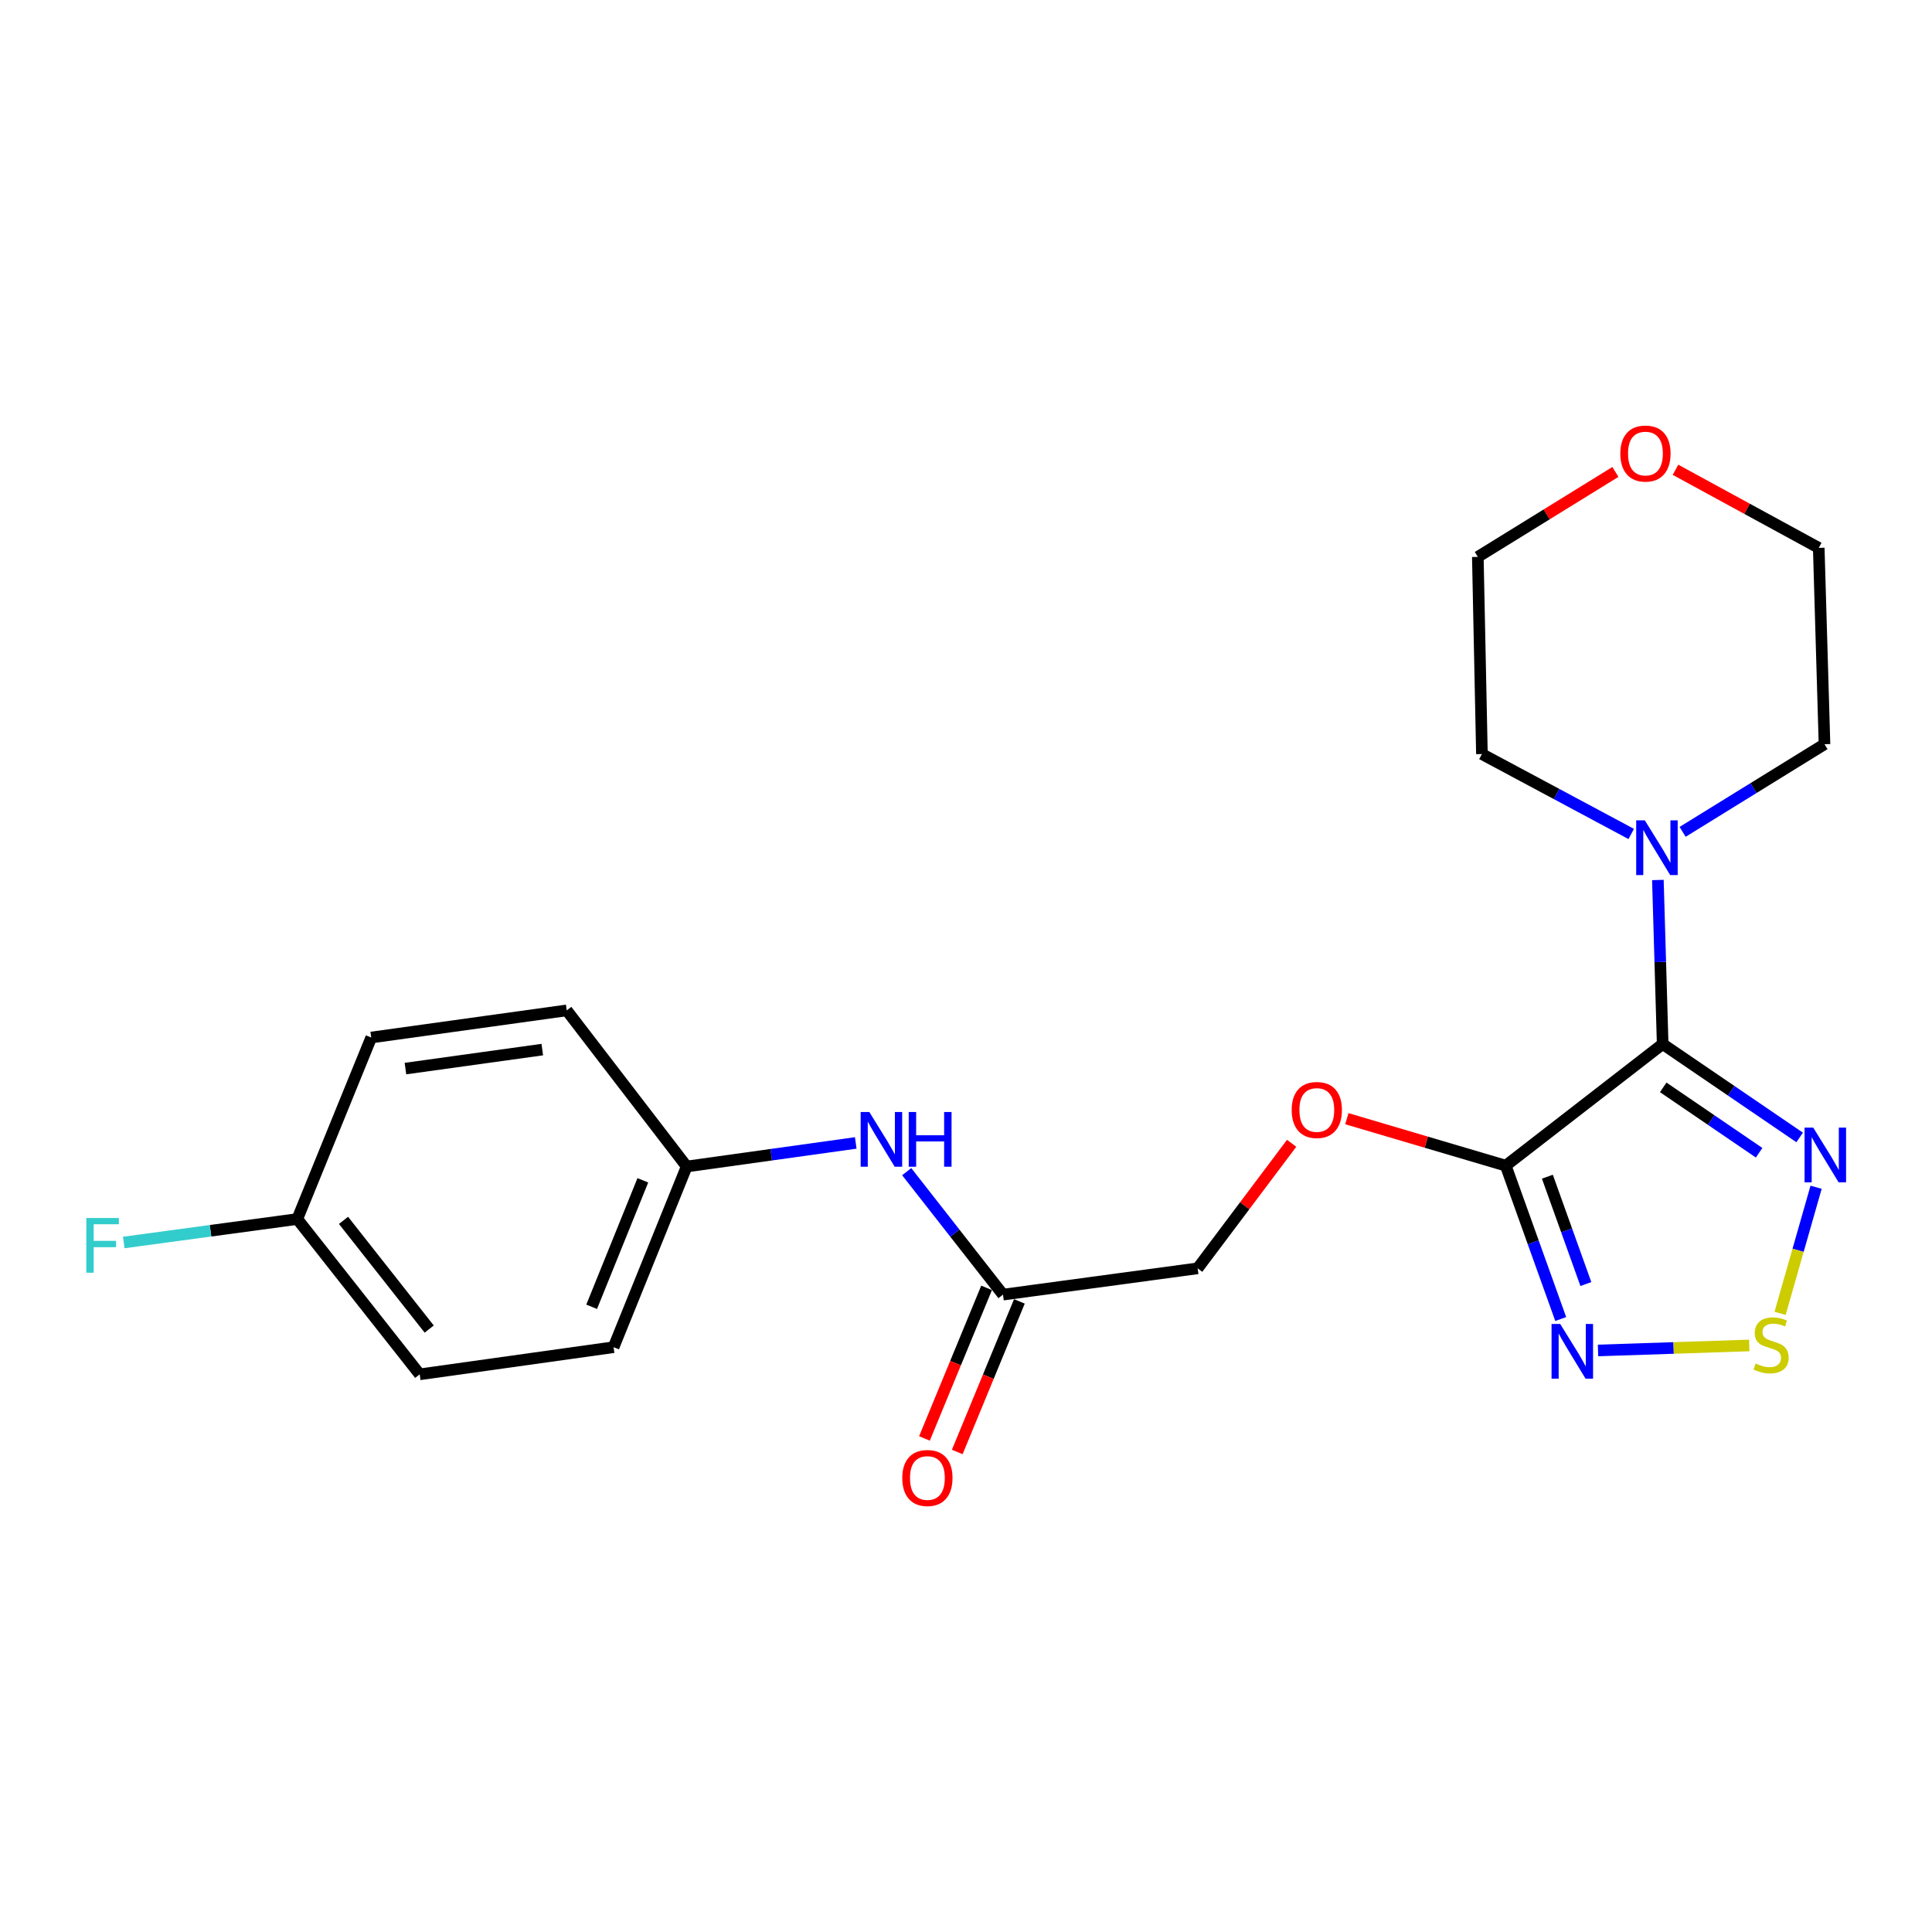 <?xml version='1.0' encoding='iso-8859-1'?>
<svg version='1.1' baseProfile='full'
              xmlns='http://www.w3.org/2000/svg'
                      xmlns:rdkit='http://www.rdkit.org/xml'
                      xmlns:xlink='http://www.w3.org/1999/xlink'
                  xml:space='preserve'
width='1000px' height='1000px' viewBox='0 0 1000 1000'>
<!-- END OF HEADER -->
<rect style='opacity:1.0;fill:#FFFFFF;stroke:none' width='1000' height='1000' x='0' y='0'> </rect>
<path class='bond-0' d='M 860.596,540.395 L 779.366,603.343' style='fill:none;fill-rule:evenodd;stroke:#000000;stroke-width:6px;stroke-linecap:butt;stroke-linejoin:miter;stroke-opacity:1' />
<path class='bond-1' d='M 860.596,540.395 L 896.047,564.569' style='fill:none;fill-rule:evenodd;stroke:#000000;stroke-width:6px;stroke-linecap:butt;stroke-linejoin:miter;stroke-opacity:1' />
<path class='bond-1' d='M 896.047,564.569 L 931.498,588.742' style='fill:none;fill-rule:evenodd;stroke:#0000FF;stroke-width:6px;stroke-linecap:butt;stroke-linejoin:miter;stroke-opacity:1' />
<path class='bond-1' d='M 860.885,562.819 L 885.701,579.741' style='fill:none;fill-rule:evenodd;stroke:#000000;stroke-width:6px;stroke-linecap:butt;stroke-linejoin:miter;stroke-opacity:1' />
<path class='bond-1' d='M 885.701,579.741 L 910.517,596.663' style='fill:none;fill-rule:evenodd;stroke:#0000FF;stroke-width:6px;stroke-linecap:butt;stroke-linejoin:miter;stroke-opacity:1' />
<path class='bond-4' d='M 860.596,540.395 L 859.356,497.938' style='fill:none;fill-rule:evenodd;stroke:#000000;stroke-width:6px;stroke-linecap:butt;stroke-linejoin:miter;stroke-opacity:1' />
<path class='bond-4' d='M 859.356,497.938 L 858.115,455.482' style='fill:none;fill-rule:evenodd;stroke:#0000FF;stroke-width:6px;stroke-linecap:butt;stroke-linejoin:miter;stroke-opacity:1' />
<path class='bond-2' d='M 779.366,603.343 L 793.596,643.035' style='fill:none;fill-rule:evenodd;stroke:#000000;stroke-width:6px;stroke-linecap:butt;stroke-linejoin:miter;stroke-opacity:1' />
<path class='bond-2' d='M 793.596,643.035 L 807.827,682.726' style='fill:none;fill-rule:evenodd;stroke:#0000FF;stroke-width:6px;stroke-linecap:butt;stroke-linejoin:miter;stroke-opacity:1' />
<path class='bond-2' d='M 800.921,609.053 L 810.883,636.837' style='fill:none;fill-rule:evenodd;stroke:#000000;stroke-width:6px;stroke-linecap:butt;stroke-linejoin:miter;stroke-opacity:1' />
<path class='bond-2' d='M 810.883,636.837 L 820.844,664.621' style='fill:none;fill-rule:evenodd;stroke:#0000FF;stroke-width:6px;stroke-linecap:butt;stroke-linejoin:miter;stroke-opacity:1' />
<path class='bond-5' d='M 779.366,603.343 L 738.246,591.189' style='fill:none;fill-rule:evenodd;stroke:#000000;stroke-width:6px;stroke-linecap:butt;stroke-linejoin:miter;stroke-opacity:1' />
<path class='bond-5' d='M 738.246,591.189 L 697.126,579.036' style='fill:none;fill-rule:evenodd;stroke:#FF0000;stroke-width:6px;stroke-linecap:butt;stroke-linejoin:miter;stroke-opacity:1' />
<path class='bond-3' d='M 940.011,614.517 L 930.689,647.154' style='fill:none;fill-rule:evenodd;stroke:#0000FF;stroke-width:6px;stroke-linecap:butt;stroke-linejoin:miter;stroke-opacity:1' />
<path class='bond-3' d='M 930.689,647.154 L 921.367,679.791' style='fill:none;fill-rule:evenodd;stroke:#CCCC00;stroke-width:6px;stroke-linecap:butt;stroke-linejoin:miter;stroke-opacity:1' />
<path class='bond-22' d='M 827.133,698.997 L 866.27,697.701' style='fill:none;fill-rule:evenodd;stroke:#0000FF;stroke-width:6px;stroke-linecap:butt;stroke-linejoin:miter;stroke-opacity:1' />
<path class='bond-22' d='M 866.27,697.701 L 905.408,696.406' style='fill:none;fill-rule:evenodd;stroke:#CCCC00;stroke-width:6px;stroke-linecap:butt;stroke-linejoin:miter;stroke-opacity:1' />
<path class='bond-18' d='M 870.916,430.572 L 907.636,407.89' style='fill:none;fill-rule:evenodd;stroke:#0000FF;stroke-width:6px;stroke-linecap:butt;stroke-linejoin:miter;stroke-opacity:1' />
<path class='bond-18' d='M 907.636,407.89 L 944.357,385.208' style='fill:none;fill-rule:evenodd;stroke:#000000;stroke-width:6px;stroke-linecap:butt;stroke-linejoin:miter;stroke-opacity:1' />
<path class='bond-19' d='M 844.319,431.658 L 805.68,410.978' style='fill:none;fill-rule:evenodd;stroke:#0000FF;stroke-width:6px;stroke-linecap:butt;stroke-linejoin:miter;stroke-opacity:1' />
<path class='bond-19' d='M 805.68,410.978 L 767.041,390.299' style='fill:none;fill-rule:evenodd;stroke:#000000;stroke-width:6px;stroke-linecap:butt;stroke-linejoin:miter;stroke-opacity:1' />
<path class='bond-10' d='M 668.553,591.766 L 644.229,624.126' style='fill:none;fill-rule:evenodd;stroke:#FF0000;stroke-width:6px;stroke-linecap:butt;stroke-linejoin:miter;stroke-opacity:1' />
<path class='bond-10' d='M 644.229,624.126 L 619.904,656.487' style='fill:none;fill-rule:evenodd;stroke:#000000;stroke-width:6px;stroke-linecap:butt;stroke-linejoin:miter;stroke-opacity:1' />
<path class='bond-6' d='M 519.146,670.096 L 619.904,656.487' style='fill:none;fill-rule:evenodd;stroke:#000000;stroke-width:6px;stroke-linecap:butt;stroke-linejoin:miter;stroke-opacity:1' />
<path class='bond-7' d='M 519.146,670.096 L 494.225,638.271' style='fill:none;fill-rule:evenodd;stroke:#000000;stroke-width:6px;stroke-linecap:butt;stroke-linejoin:miter;stroke-opacity:1' />
<path class='bond-7' d='M 494.225,638.271 L 469.305,606.445' style='fill:none;fill-rule:evenodd;stroke:#0000FF;stroke-width:6px;stroke-linecap:butt;stroke-linejoin:miter;stroke-opacity:1' />
<path class='bond-8' d='M 510.658,666.594 L 494.579,705.567' style='fill:none;fill-rule:evenodd;stroke:#000000;stroke-width:6px;stroke-linecap:butt;stroke-linejoin:miter;stroke-opacity:1' />
<path class='bond-8' d='M 494.579,705.567 L 478.499,744.54' style='fill:none;fill-rule:evenodd;stroke:#FF0000;stroke-width:6px;stroke-linecap:butt;stroke-linejoin:miter;stroke-opacity:1' />
<path class='bond-8' d='M 527.634,673.599 L 511.555,712.571' style='fill:none;fill-rule:evenodd;stroke:#000000;stroke-width:6px;stroke-linecap:butt;stroke-linejoin:miter;stroke-opacity:1' />
<path class='bond-8' d='M 511.555,712.571 L 495.475,751.544' style='fill:none;fill-rule:evenodd;stroke:#FF0000;stroke-width:6px;stroke-linecap:butt;stroke-linejoin:miter;stroke-opacity:1' />
<path class='bond-11' d='M 442.935,591.585 L 399.183,597.683' style='fill:none;fill-rule:evenodd;stroke:#0000FF;stroke-width:6px;stroke-linecap:butt;stroke-linejoin:miter;stroke-opacity:1' />
<path class='bond-11' d='M 399.183,597.683 L 355.43,603.782' style='fill:none;fill-rule:evenodd;stroke:#000000;stroke-width:6px;stroke-linecap:butt;stroke-linejoin:miter;stroke-opacity:1' />
<path class='bond-9' d='M 836.13,244.275 L 800.525,266.26' style='fill:none;fill-rule:evenodd;stroke:#FF0000;stroke-width:6px;stroke-linecap:butt;stroke-linejoin:miter;stroke-opacity:1' />
<path class='bond-9' d='M 800.525,266.26 L 764.919,288.246' style='fill:none;fill-rule:evenodd;stroke:#000000;stroke-width:6px;stroke-linecap:butt;stroke-linejoin:miter;stroke-opacity:1' />
<path class='bond-23' d='M 867.234,243.155 L 904.306,263.369' style='fill:none;fill-rule:evenodd;stroke:#FF0000;stroke-width:6px;stroke-linecap:butt;stroke-linejoin:miter;stroke-opacity:1' />
<path class='bond-23' d='M 904.306,263.369 L 941.378,283.583' style='fill:none;fill-rule:evenodd;stroke:#000000;stroke-width:6px;stroke-linecap:butt;stroke-linejoin:miter;stroke-opacity:1' />
<path class='bond-14' d='M 355.43,603.782 L 293.339,522.969' style='fill:none;fill-rule:evenodd;stroke:#000000;stroke-width:6px;stroke-linecap:butt;stroke-linejoin:miter;stroke-opacity:1' />
<path class='bond-15' d='M 355.43,603.782 L 317.59,697.306' style='fill:none;fill-rule:evenodd;stroke:#000000;stroke-width:6px;stroke-linecap:butt;stroke-linejoin:miter;stroke-opacity:1' />
<path class='bond-15' d='M 332.731,610.923 L 306.243,676.39' style='fill:none;fill-rule:evenodd;stroke:#000000;stroke-width:6px;stroke-linecap:butt;stroke-linejoin:miter;stroke-opacity:1' />
<path class='bond-12' d='M 153.874,630.971 L 217.241,711.354' style='fill:none;fill-rule:evenodd;stroke:#000000;stroke-width:6px;stroke-linecap:butt;stroke-linejoin:miter;stroke-opacity:1' />
<path class='bond-12' d='M 177.801,631.66 L 222.158,687.928' style='fill:none;fill-rule:evenodd;stroke:#000000;stroke-width:6px;stroke-linecap:butt;stroke-linejoin:miter;stroke-opacity:1' />
<path class='bond-13' d='M 153.874,630.971 L 108.971,637.04' style='fill:none;fill-rule:evenodd;stroke:#000000;stroke-width:6px;stroke-linecap:butt;stroke-linejoin:miter;stroke-opacity:1' />
<path class='bond-13' d='M 108.971,637.04 L 64.068,643.109' style='fill:none;fill-rule:evenodd;stroke:#33CCCC;stroke-width:6px;stroke-linecap:butt;stroke-linejoin:miter;stroke-opacity:1' />
<path class='bond-24' d='M 153.874,630.971 L 192.153,537.018' style='fill:none;fill-rule:evenodd;stroke:#000000;stroke-width:6px;stroke-linecap:butt;stroke-linejoin:miter;stroke-opacity:1' />
<path class='bond-16' d='M 293.339,522.969 L 192.153,537.018' style='fill:none;fill-rule:evenodd;stroke:#000000;stroke-width:6px;stroke-linecap:butt;stroke-linejoin:miter;stroke-opacity:1' />
<path class='bond-16' d='M 280.687,543.266 L 209.857,553.1' style='fill:none;fill-rule:evenodd;stroke:#000000;stroke-width:6px;stroke-linecap:butt;stroke-linejoin:miter;stroke-opacity:1' />
<path class='bond-17' d='M 317.59,697.306 L 217.241,711.354' style='fill:none;fill-rule:evenodd;stroke:#000000;stroke-width:6px;stroke-linecap:butt;stroke-linejoin:miter;stroke-opacity:1' />
<path class='bond-21' d='M 944.357,385.208 L 941.378,283.583' style='fill:none;fill-rule:evenodd;stroke:#000000;stroke-width:6px;stroke-linecap:butt;stroke-linejoin:miter;stroke-opacity:1' />
<path class='bond-20' d='M 767.041,390.299 L 764.919,288.246' style='fill:none;fill-rule:evenodd;stroke:#000000;stroke-width:6px;stroke-linecap:butt;stroke-linejoin:miter;stroke-opacity:1' />
<path  class='atom-2' d='M 938.525 583.643
L 947.805 598.643
Q 948.725 600.123, 950.205 602.803
Q 951.685 605.483, 951.765 605.643
L 951.765 583.643
L 955.525 583.643
L 955.525 611.963
L 951.645 611.963
L 941.685 595.563
Q 940.525 593.643, 939.285 591.443
Q 938.085 589.243, 937.725 588.563
L 937.725 611.963
L 934.045 611.963
L 934.045 583.643
L 938.525 583.643
' fill='#0000FF'/>
<path  class='atom-3' d='M 807.559 685.278
L 816.839 700.278
Q 817.759 701.758, 819.239 704.438
Q 820.719 707.118, 820.799 707.278
L 820.799 685.278
L 824.559 685.278
L 824.559 713.598
L 820.679 713.598
L 810.719 697.198
Q 809.559 695.278, 808.319 693.078
Q 807.119 690.878, 806.759 690.198
L 806.759 713.598
L 803.079 713.598
L 803.079 685.278
L 807.559 685.278
' fill='#0000FF'/>
<path  class='atom-4' d='M 908.729 705.751
Q 909.049 705.871, 910.369 706.431
Q 911.689 706.991, 913.129 707.351
Q 914.609 707.671, 916.049 707.671
Q 918.729 707.671, 920.289 706.391
Q 921.849 705.071, 921.849 702.791
Q 921.849 701.231, 921.049 700.271
Q 920.289 699.311, 919.089 698.791
Q 917.889 698.271, 915.889 697.671
Q 913.369 696.911, 911.849 696.191
Q 910.369 695.471, 909.289 693.951
Q 908.249 692.431, 908.249 689.871
Q 908.249 686.311, 910.649 684.111
Q 913.089 681.911, 917.889 681.911
Q 921.169 681.911, 924.889 683.471
L 923.969 686.551
Q 920.569 685.151, 918.009 685.151
Q 915.249 685.151, 913.729 686.311
Q 912.209 687.431, 912.249 689.391
Q 912.249 690.911, 913.009 691.831
Q 913.809 692.751, 914.929 693.271
Q 916.089 693.791, 918.009 694.391
Q 920.569 695.191, 922.089 695.991
Q 923.609 696.791, 924.689 698.431
Q 925.809 700.031, 925.809 702.791
Q 925.809 706.711, 923.169 708.831
Q 920.569 710.911, 916.209 710.911
Q 913.689 710.911, 911.769 710.351
Q 909.889 709.831, 907.649 708.911
L 908.729 705.751
' fill='#CCCC00'/>
<path  class='atom-5' d='M 851.367 424.62
L 860.647 439.62
Q 861.567 441.1, 863.047 443.78
Q 864.527 446.46, 864.607 446.62
L 864.607 424.62
L 868.367 424.62
L 868.367 452.94
L 864.487 452.94
L 854.527 436.54
Q 853.367 434.62, 852.127 432.42
Q 850.927 430.22, 850.567 429.54
L 850.567 452.94
L 846.887 452.94
L 846.887 424.62
L 851.367 424.62
' fill='#0000FF'/>
<path  class='atom-6' d='M 668.577 574.52
Q 668.577 567.72, 671.937 563.92
Q 675.297 560.12, 681.577 560.12
Q 687.857 560.12, 691.217 563.92
Q 694.577 567.72, 694.577 574.52
Q 694.577 581.4, 691.177 585.32
Q 687.777 589.2, 681.577 589.2
Q 675.337 589.2, 671.937 585.32
Q 668.577 581.44, 668.577 574.52
M 681.577 586
Q 685.897 586, 688.217 583.12
Q 690.577 580.2, 690.577 574.52
Q 690.577 568.96, 688.217 566.16
Q 685.897 563.32, 681.577 563.32
Q 677.257 563.32, 674.897 566.12
Q 672.577 568.92, 672.577 574.52
Q 672.577 580.24, 674.897 583.12
Q 677.257 586, 681.577 586
' fill='#FF0000'/>
<path  class='atom-8' d='M 449.959 575.573
L 459.239 590.573
Q 460.159 592.053, 461.639 594.733
Q 463.119 597.413, 463.199 597.573
L 463.199 575.573
L 466.959 575.573
L 466.959 603.893
L 463.079 603.893
L 453.119 587.493
Q 451.959 585.573, 450.719 583.373
Q 449.519 581.173, 449.159 580.493
L 449.159 603.893
L 445.479 603.893
L 445.479 575.573
L 449.959 575.573
' fill='#0000FF'/>
<path  class='atom-8' d='M 470.359 575.573
L 474.199 575.573
L 474.199 587.613
L 488.679 587.613
L 488.679 575.573
L 492.519 575.573
L 492.519 603.893
L 488.679 603.893
L 488.679 590.813
L 474.199 590.813
L 474.199 603.893
L 470.359 603.893
L 470.359 575.573
' fill='#0000FF'/>
<path  class='atom-9' d='M 467.021 765.007
Q 467.021 758.207, 470.381 754.407
Q 473.741 750.607, 480.021 750.607
Q 486.301 750.607, 489.661 754.407
Q 493.021 758.207, 493.021 765.007
Q 493.021 771.887, 489.621 775.807
Q 486.221 779.687, 480.021 779.687
Q 473.781 779.687, 470.381 775.807
Q 467.021 771.927, 467.021 765.007
M 480.021 776.487
Q 484.341 776.487, 486.661 773.607
Q 489.021 770.687, 489.021 765.007
Q 489.021 759.447, 486.661 756.647
Q 484.341 753.807, 480.021 753.807
Q 475.701 753.807, 473.341 756.607
Q 471.021 759.407, 471.021 765.007
Q 471.021 770.727, 473.341 773.607
Q 475.701 776.487, 480.021 776.487
' fill='#FF0000'/>
<path  class='atom-10' d='M 838.679 234.754
Q 838.679 227.954, 842.039 224.154
Q 845.399 220.354, 851.679 220.354
Q 857.959 220.354, 861.319 224.154
Q 864.679 227.954, 864.679 234.754
Q 864.679 241.634, 861.279 245.554
Q 857.879 249.434, 851.679 249.434
Q 845.439 249.434, 842.039 245.554
Q 838.679 241.674, 838.679 234.754
M 851.679 246.234
Q 855.999 246.234, 858.319 243.354
Q 860.679 240.434, 860.679 234.754
Q 860.679 229.194, 858.319 226.394
Q 855.999 223.554, 851.679 223.554
Q 847.359 223.554, 844.999 226.354
Q 842.679 229.154, 842.679 234.754
Q 842.679 240.474, 844.999 243.354
Q 847.359 246.234, 851.679 246.234
' fill='#FF0000'/>
<path  class='atom-14' d='M 44.686 630.431
L 61.526 630.431
L 61.526 633.671
L 48.486 633.671
L 48.486 642.271
L 60.086 642.271
L 60.086 645.551
L 48.486 645.551
L 48.486 658.751
L 44.686 658.751
L 44.686 630.431
' fill='#33CCCC'/>
</svg>
